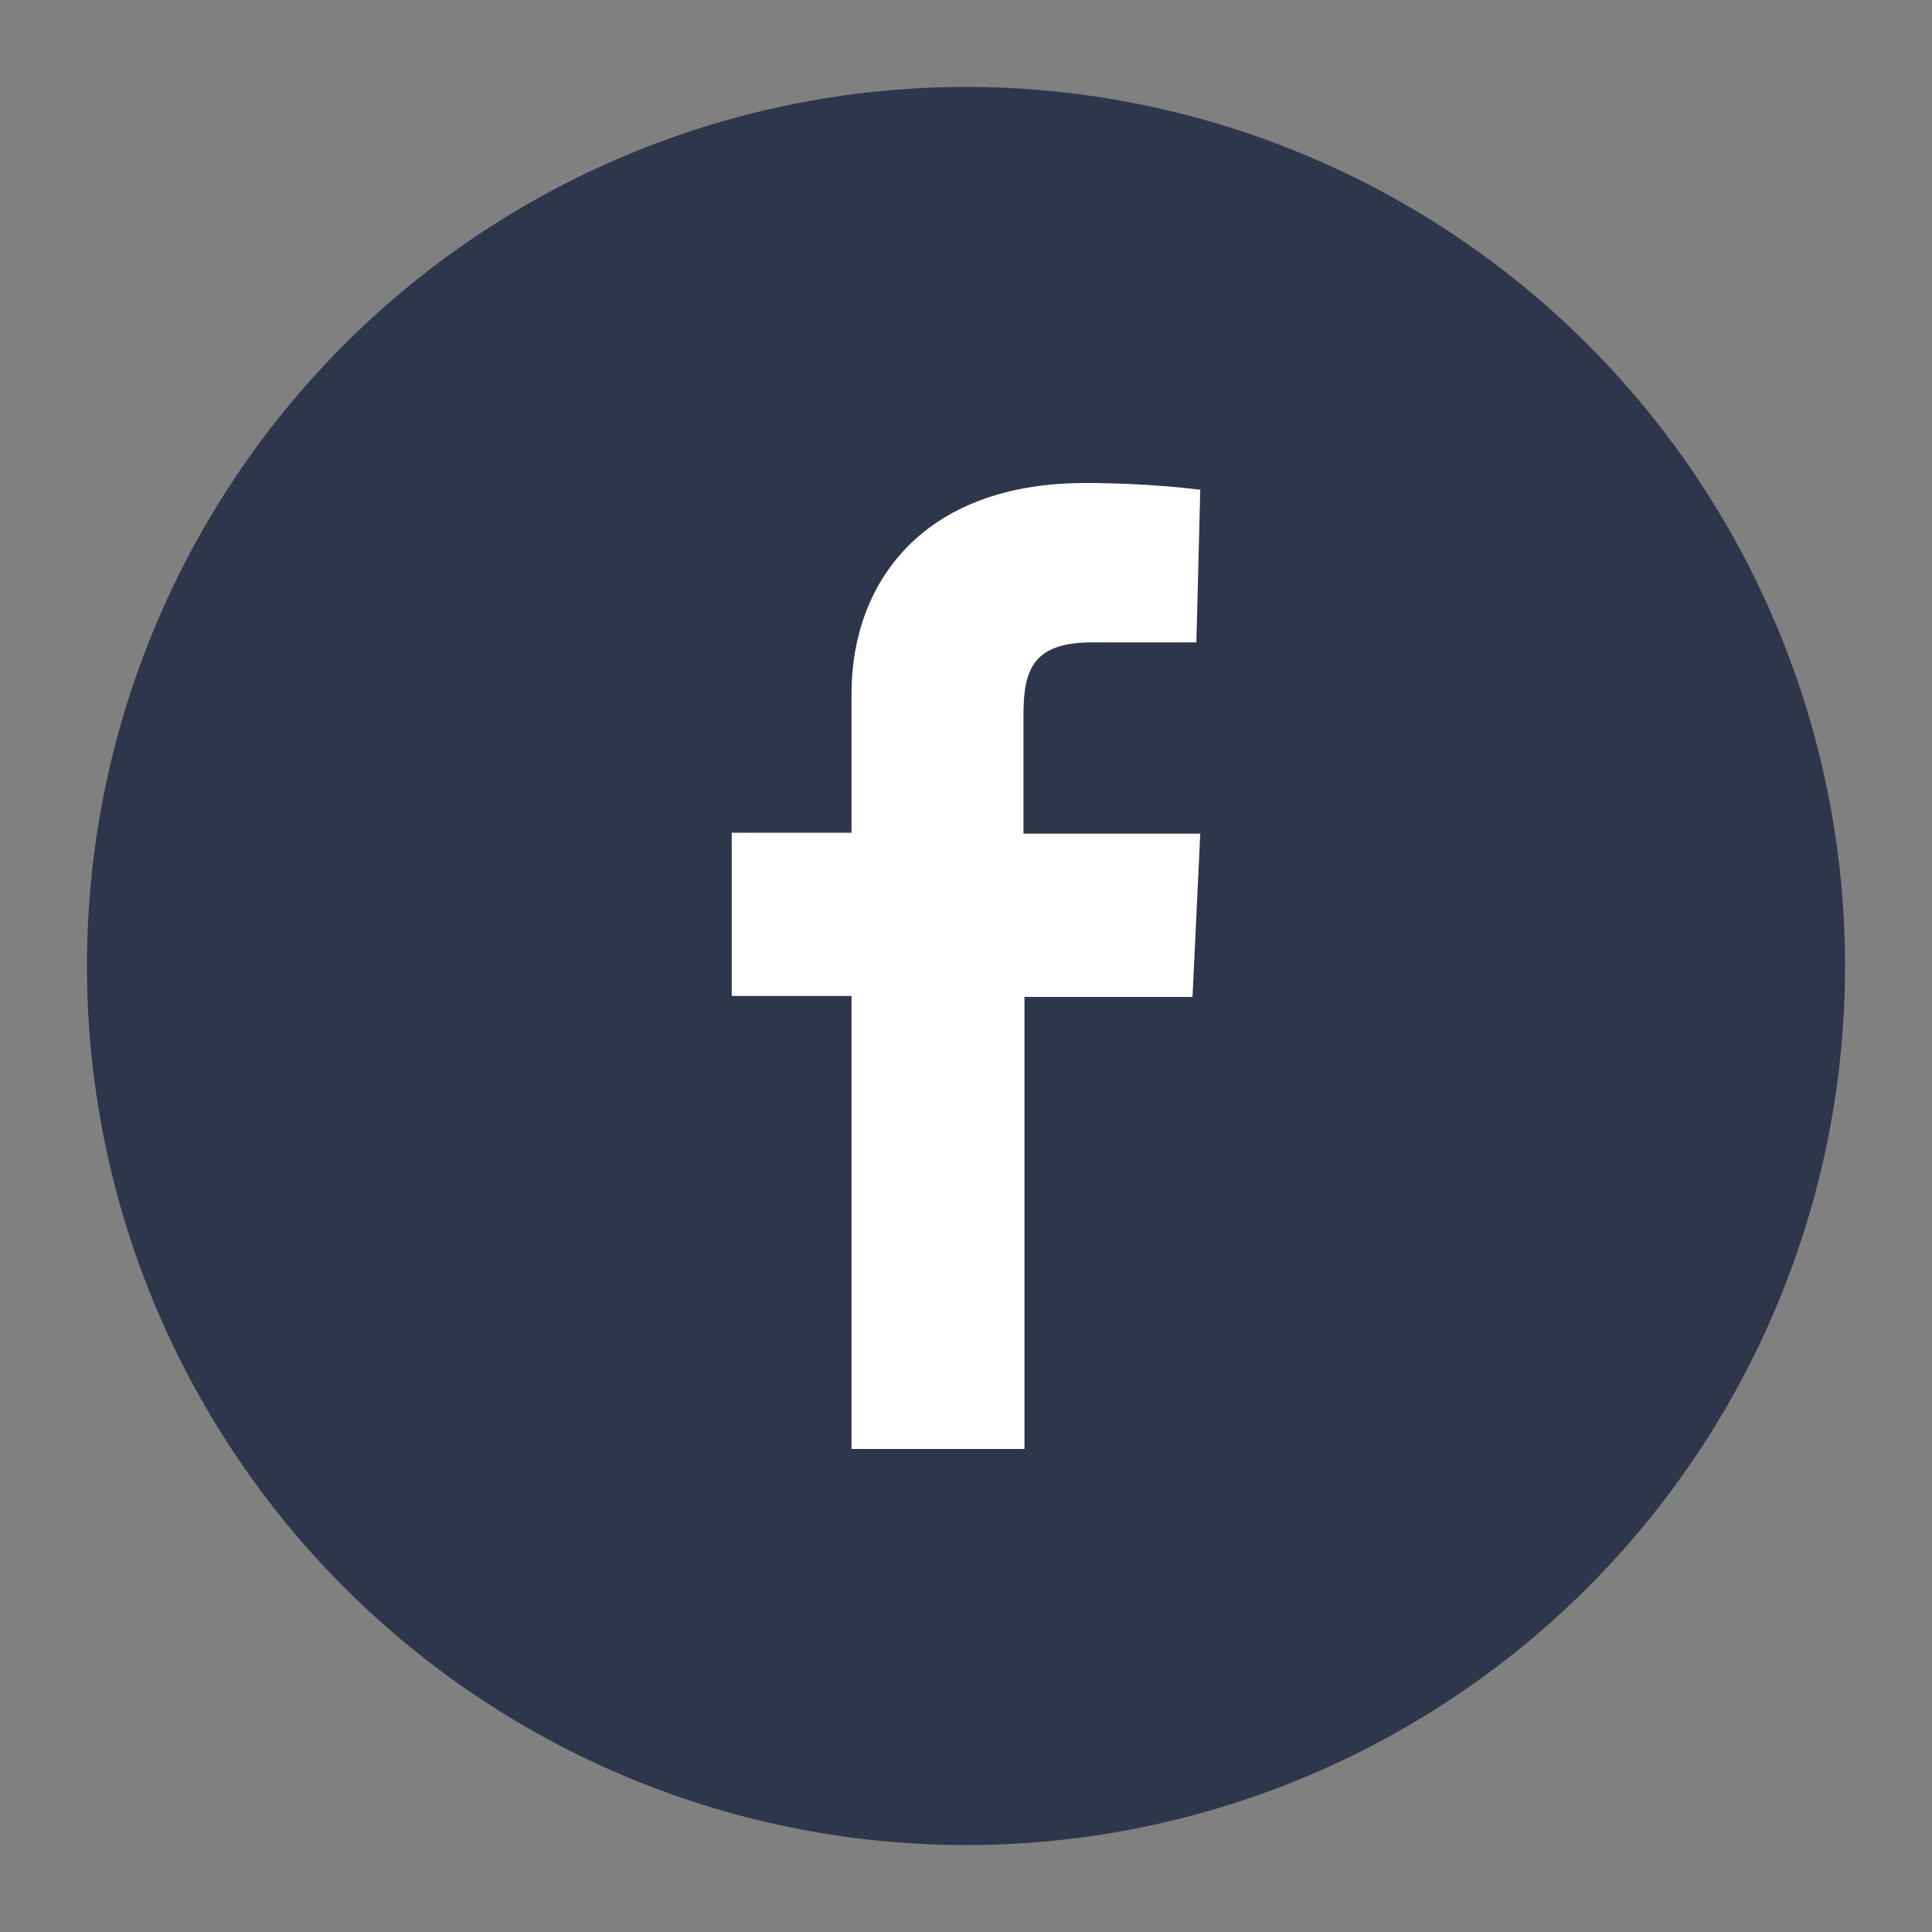 <?xml version="1.0" encoding="utf-8"?>
<!-- Generator: Adobe Illustrator 16.0.0, SVG Export Plug-In . SVG Version: 6.00 Build 0)  -->
<!DOCTYPE svg PUBLIC "-//W3C//DTD SVG 1.1//EN" "http://www.w3.org/Graphics/SVG/1.1/DTD/svg11.dtd">
<svg version="1.1" id="socialicious" xmlns="http://www.w3.org/2000/svg" xmlns:xlink="http://www.w3.org/1999/xlink" x="0px"
	 y="0px" width="100px" height="100px" viewBox="0 0 100 100" enable-background="new 0 0 100 100" xml:space="preserve">
<rect x="0" y="0" width="100" height="100" fill="#808080" stroke="none"/>
<circle fill="#2E364C" cx="50" cy="50" r="45.5"/>
<g id="instagram">
	<path fill="#FFFFFF" d="M276.25,46.15h-4.35c0.3,1.25,0.5,2.5,0.5,3.85c0,8.5-6.9,15.4-15.4,15.4s-15.4-6.9-15.4-15.4
		c0-1.35,0.2-2.6,0.5-3.85h-4.35V67.3c0,1.05,0.85,1.9,1.9,1.9h34.6c1.05,0,1.9-0.851,1.9-1.9V46.15H276.25z M276.25,32.7
		c0-1.05-0.85-1.9-1.9-1.9h-5.8c-1.05,0-1.899,0.85-1.899,1.9v5.75c0,1.05,0.85,1.9,1.899,1.9h5.75c1.05,0,1.9-0.85,1.9-1.9V32.7
		H276.25z M257,40.4c-5.3,0-9.6,4.3-9.6,9.6s4.3,9.6,9.6,9.6s9.6-4.3,9.6-9.6S262.3,40.4,257,40.4 M276.25,75h-38.5
		c-3.15,0-5.75-2.6-5.75-5.75v-38.5c0-3.15,2.6-5.75,5.75-5.75h38.45c3.2,0,5.8,2.6,5.8,5.75V69.2C282,72.4,279.4,75,276.25,75"/>
</g>
<g id="linkedin">
	<path fill="#FFFFFF" d="M251.85,205.875v-32.25H241.15v32.25H251.85L251.85,205.875z M246.5,169.225c3.75,0,6.05-2.5,6.05-5.55
		c-0.05-3.2-2.3-5.601-6-5.601c-3.649,0-6.05,2.4-6.05,5.601c0,3.101,2.3,5.55,5.9,5.55H246.5L246.5,169.225z"/>
	<path fill="#FFFFFF" d="M257.8,205.875h10.7v-18c0-0.949,0.05-1.949,0.35-2.6c0.75-1.951,2.551-3.9,5.5-3.9
		c3.9,0,5.45,2.949,5.45,7.301v17.25h10.7v-18.5c0-9.9-5.3-14.501-12.35-14.501c-5.801,0-8.301,3.25-9.75,5.45h0.1v-4.7h-10.7
		C257.9,176.625,257.8,205.875,257.8,205.875L257.8,205.875z"/>
</g>
<g id="twitter">
	<path fill="#FFFFFF" d="M282.025,101.551c-1.851,0.799-3.8,1.35-5.9,1.6c2.101-1.25,3.75-3.301,4.5-5.701
		c-2,1.201-4.2,2.051-6.5,2.5c-1.85-2-4.55-3.25-7.5-3.25c-5.649,0-10.25,4.602-10.25,10.25c0,0.801,0.1,1.602,0.25,2.352
		c-8.55-0.451-16.1-4.5-21.15-10.701c-0.899,1.5-1.399,3.301-1.399,5.15c0,3.551,1.8,6.699,4.55,8.551
		c-1.7-0.051-3.25-0.5-4.65-1.301c0,0.051,0,0.1,0,0.15c0,4.949,3.551,9.1,8.25,10.049c-0.85,0.25-1.75,0.352-2.699,0.352
		c-0.65,0-1.301-0.051-1.95-0.201c1.3,4.051,5.1,7.051,9.6,7.1c-3.5,2.75-7.95,4.4-12.75,4.4c-0.85,0-1.649-0.049-2.45-0.15
		c4.551,2.9,9.95,4.602,15.7,4.602c18.851,0,29.2-15.65,29.2-29.201c0-0.449,0-0.9-0.05-1.35
		C278.925,105.4,280.675,103.6,282.025,101.551z"/>
</g>
<g id="facebook">
	<path fill="#FFFFFF" d="M44.075,75V51.55h-6.2V43.1h6.2c0,0,0-3.45,0-7.2c0-5.7,3.649-10.9,12.1-10.9c3.399,0,5.95,0.35,5.95,0.35
		l-0.2,7.9c0,0-2.601,0-5.399,0c-3.051,0-3.551,1.4-3.551,3.75c0,1.85,0-3.9,0,6.15h9.15l-0.4,8.45h-8.699V75H44.075z"/>
</g>
</svg>
